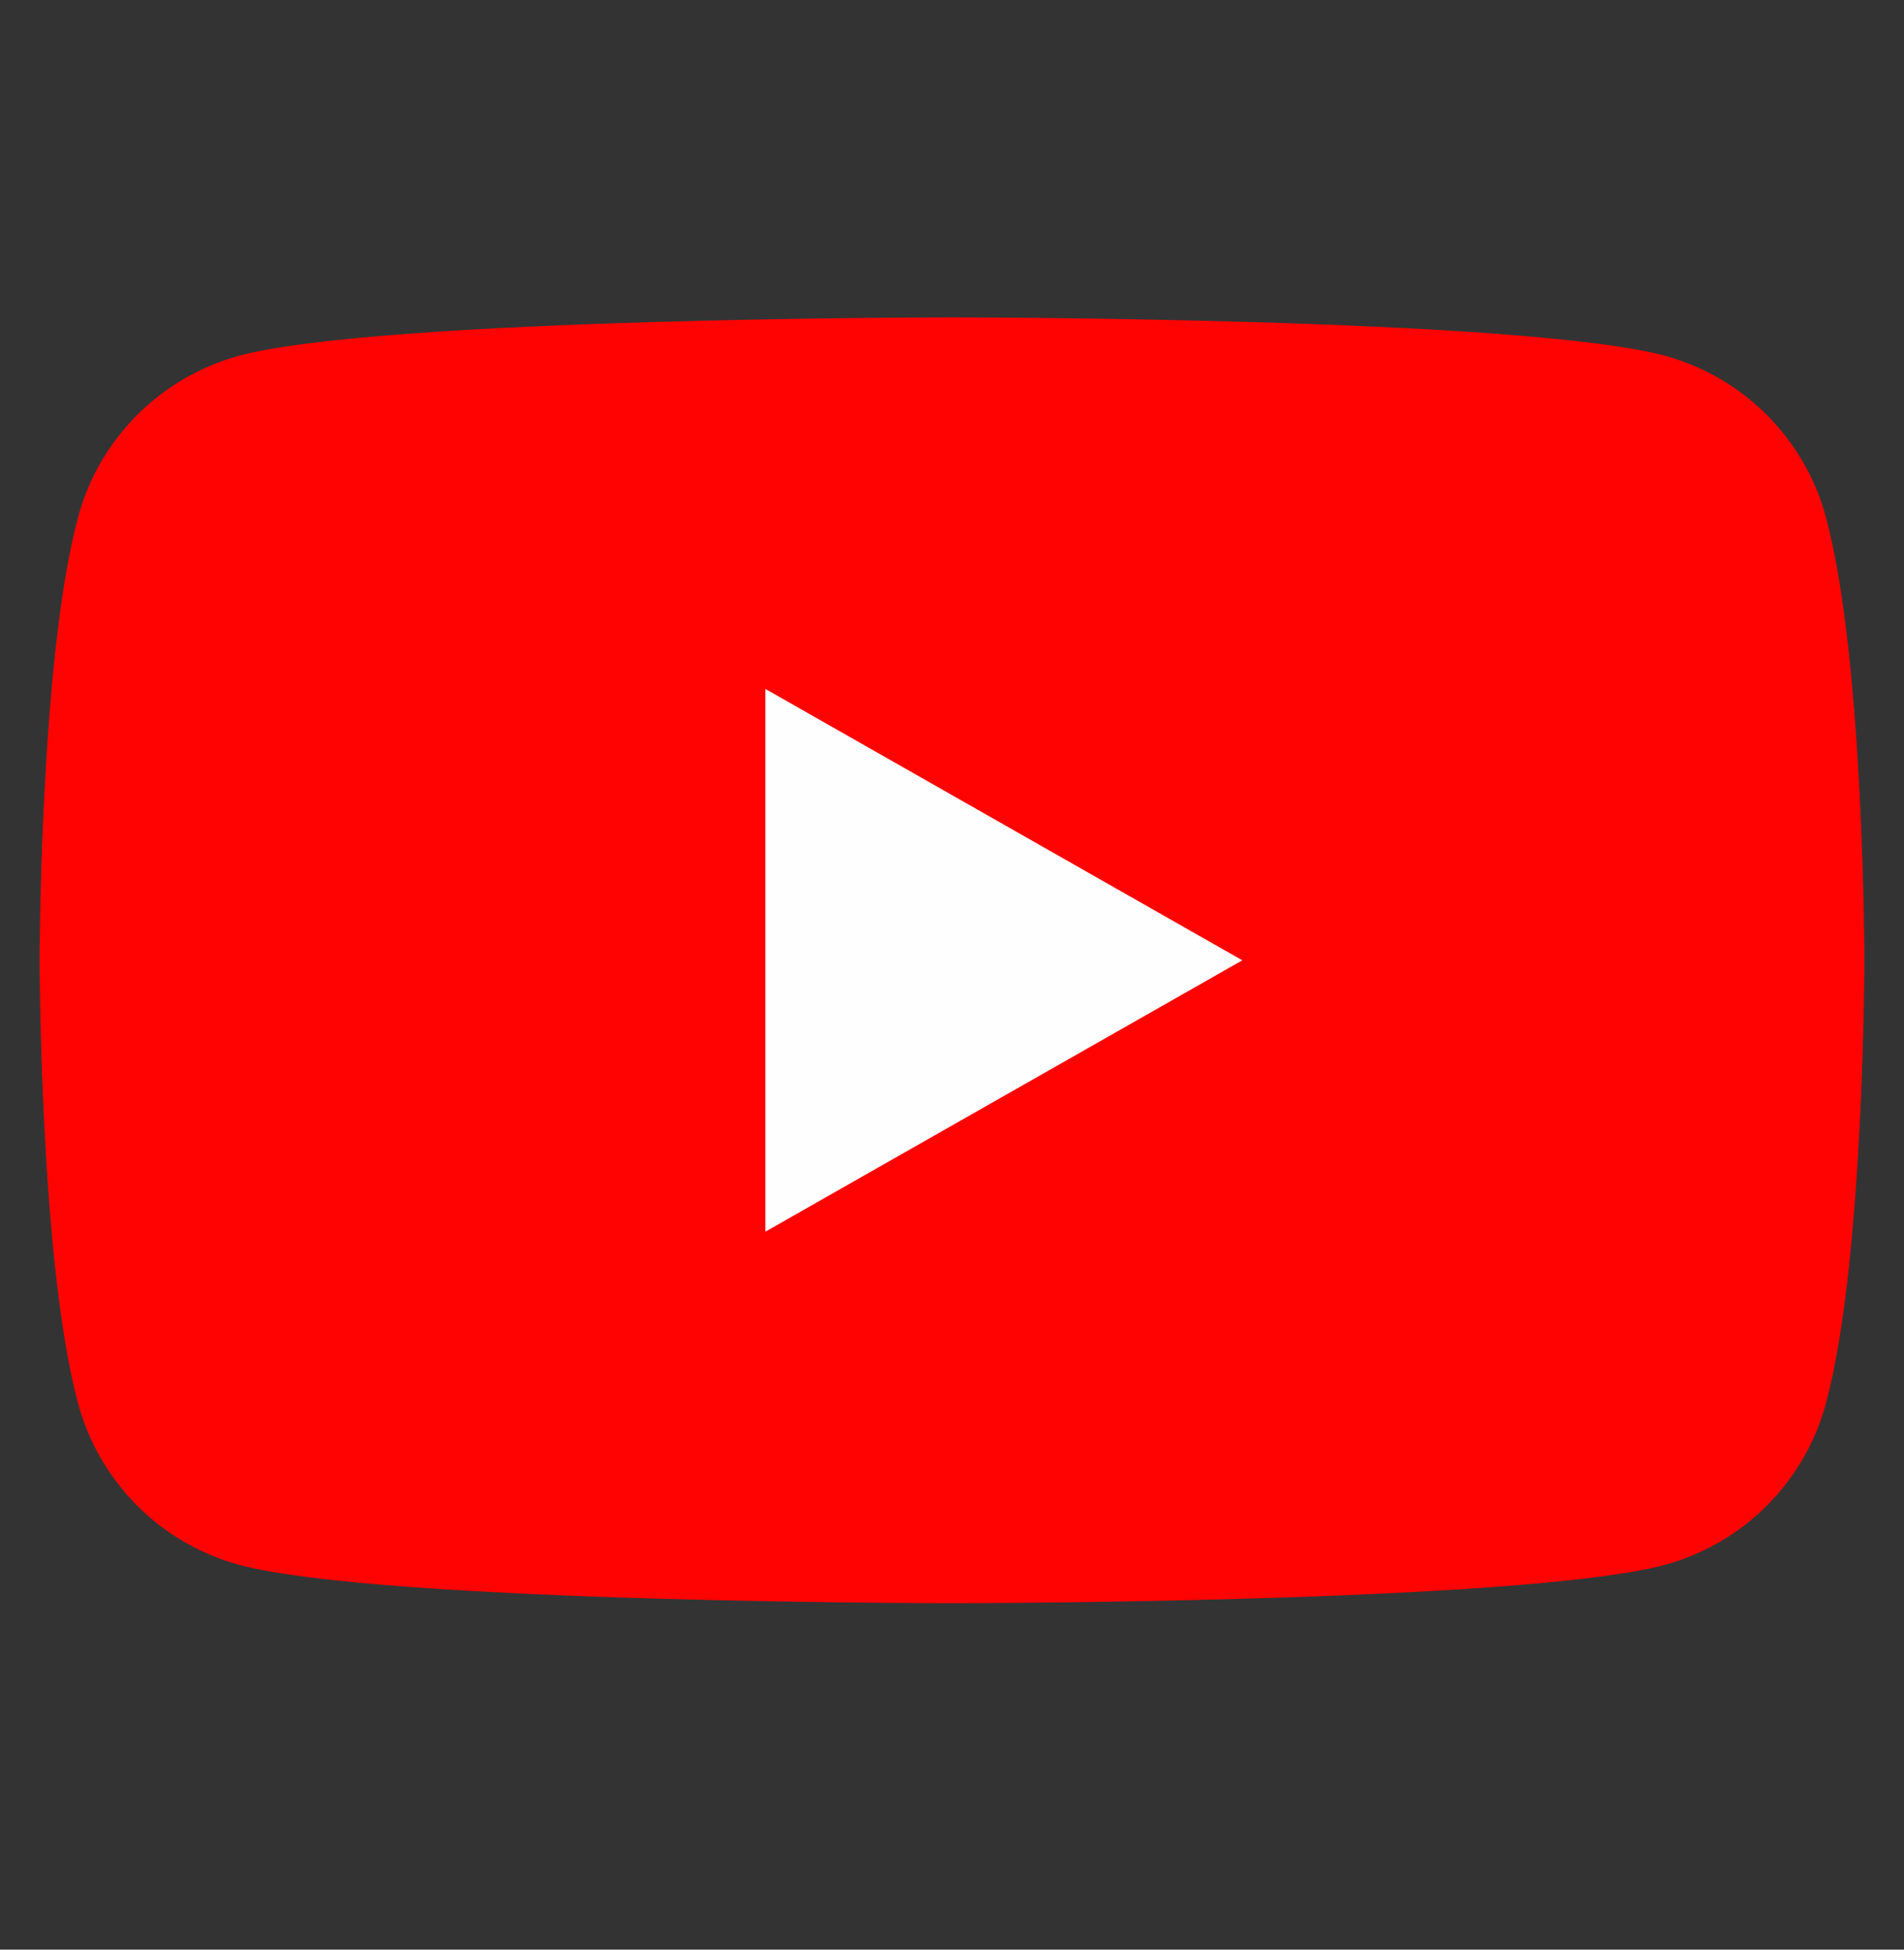 <svg width="42" height="43" viewBox="0 0 42 43" fill="none" xmlns="http://www.w3.org/2000/svg">
<rect x="0" y="0" width="42" height="43" fill="#333333" stroke="none"/>
<path d="M40.284 11.428C40.057 10.571 39.608 9.79 38.984 9.161C38.359 8.533 37.581 8.079 36.726 7.846C33.579 7 21 7 21 7C21 7 8.421 7 5.274 7.846C4.419 8.079 3.641 8.533 3.016 9.161C2.392 9.79 1.943 10.571 1.716 11.428C0.874 14.588 0.874 21.18 0.874 21.18C0.874 21.18 0.874 27.771 1.716 30.932C1.943 31.788 2.392 32.569 3.016 33.198C3.641 33.827 4.419 34.28 5.274 34.513C8.421 35.359 21 35.359 21 35.359C21 35.359 33.579 35.359 36.726 34.513C37.581 34.28 38.359 33.827 38.984 33.198C39.608 32.569 40.057 31.788 40.284 30.932C41.126 27.771 41.126 21.18 41.126 21.18C41.126 21.18 41.126 14.588 40.284 11.428Z" fill="#FF0302"/>
<path d="M16.884 27.165V15.195L27.404 21.18L16.884 27.165Z" fill="#FEFEFE"/>
</svg>
